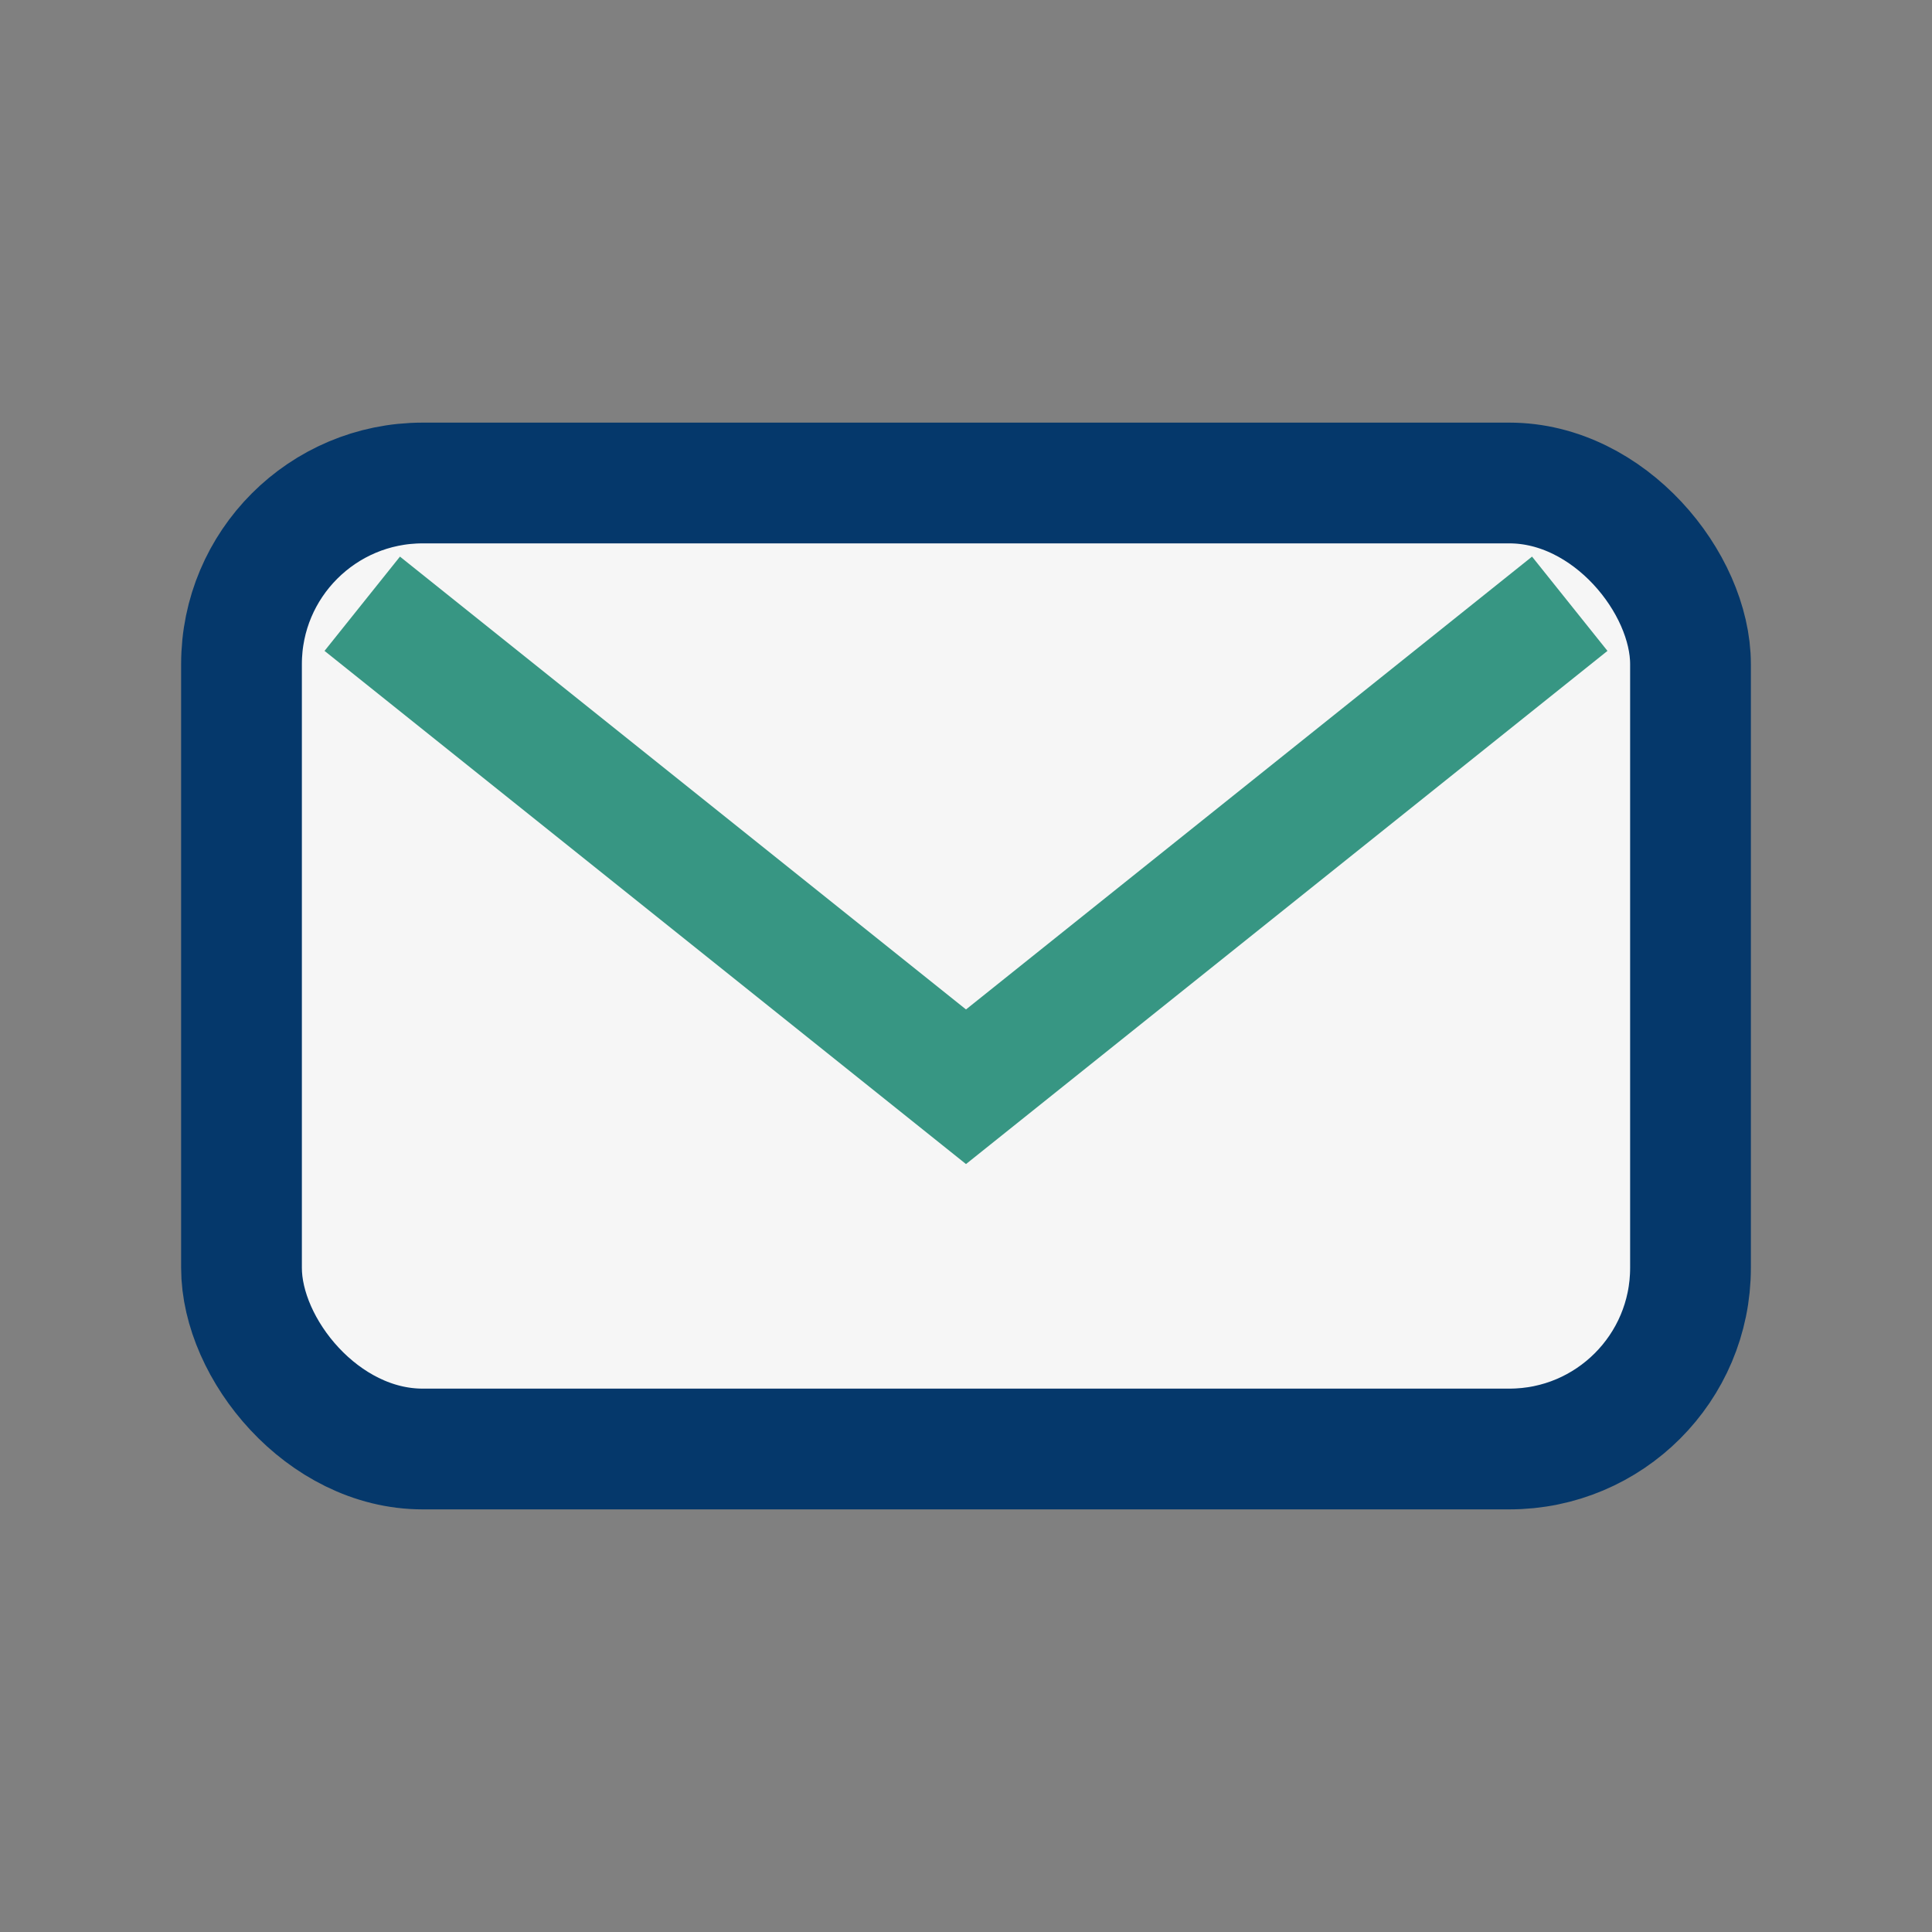 <?xml version="1.0" encoding="UTF-8"?>
<svg xmlns="http://www.w3.org/2000/svg" width="32" height="32" viewBox="0 0 32 32"><rect x="0" y="0" width="32" height="32" fill="#808080" stroke="none"/><rect x="4" y="8" width="24" height="16" rx="3" fill="#F6F6F6" stroke="#05386B" stroke-width="2"/><path d="M6 10l10 8 10-8" stroke="#379683" stroke-width="2" fill="none"/></svg>